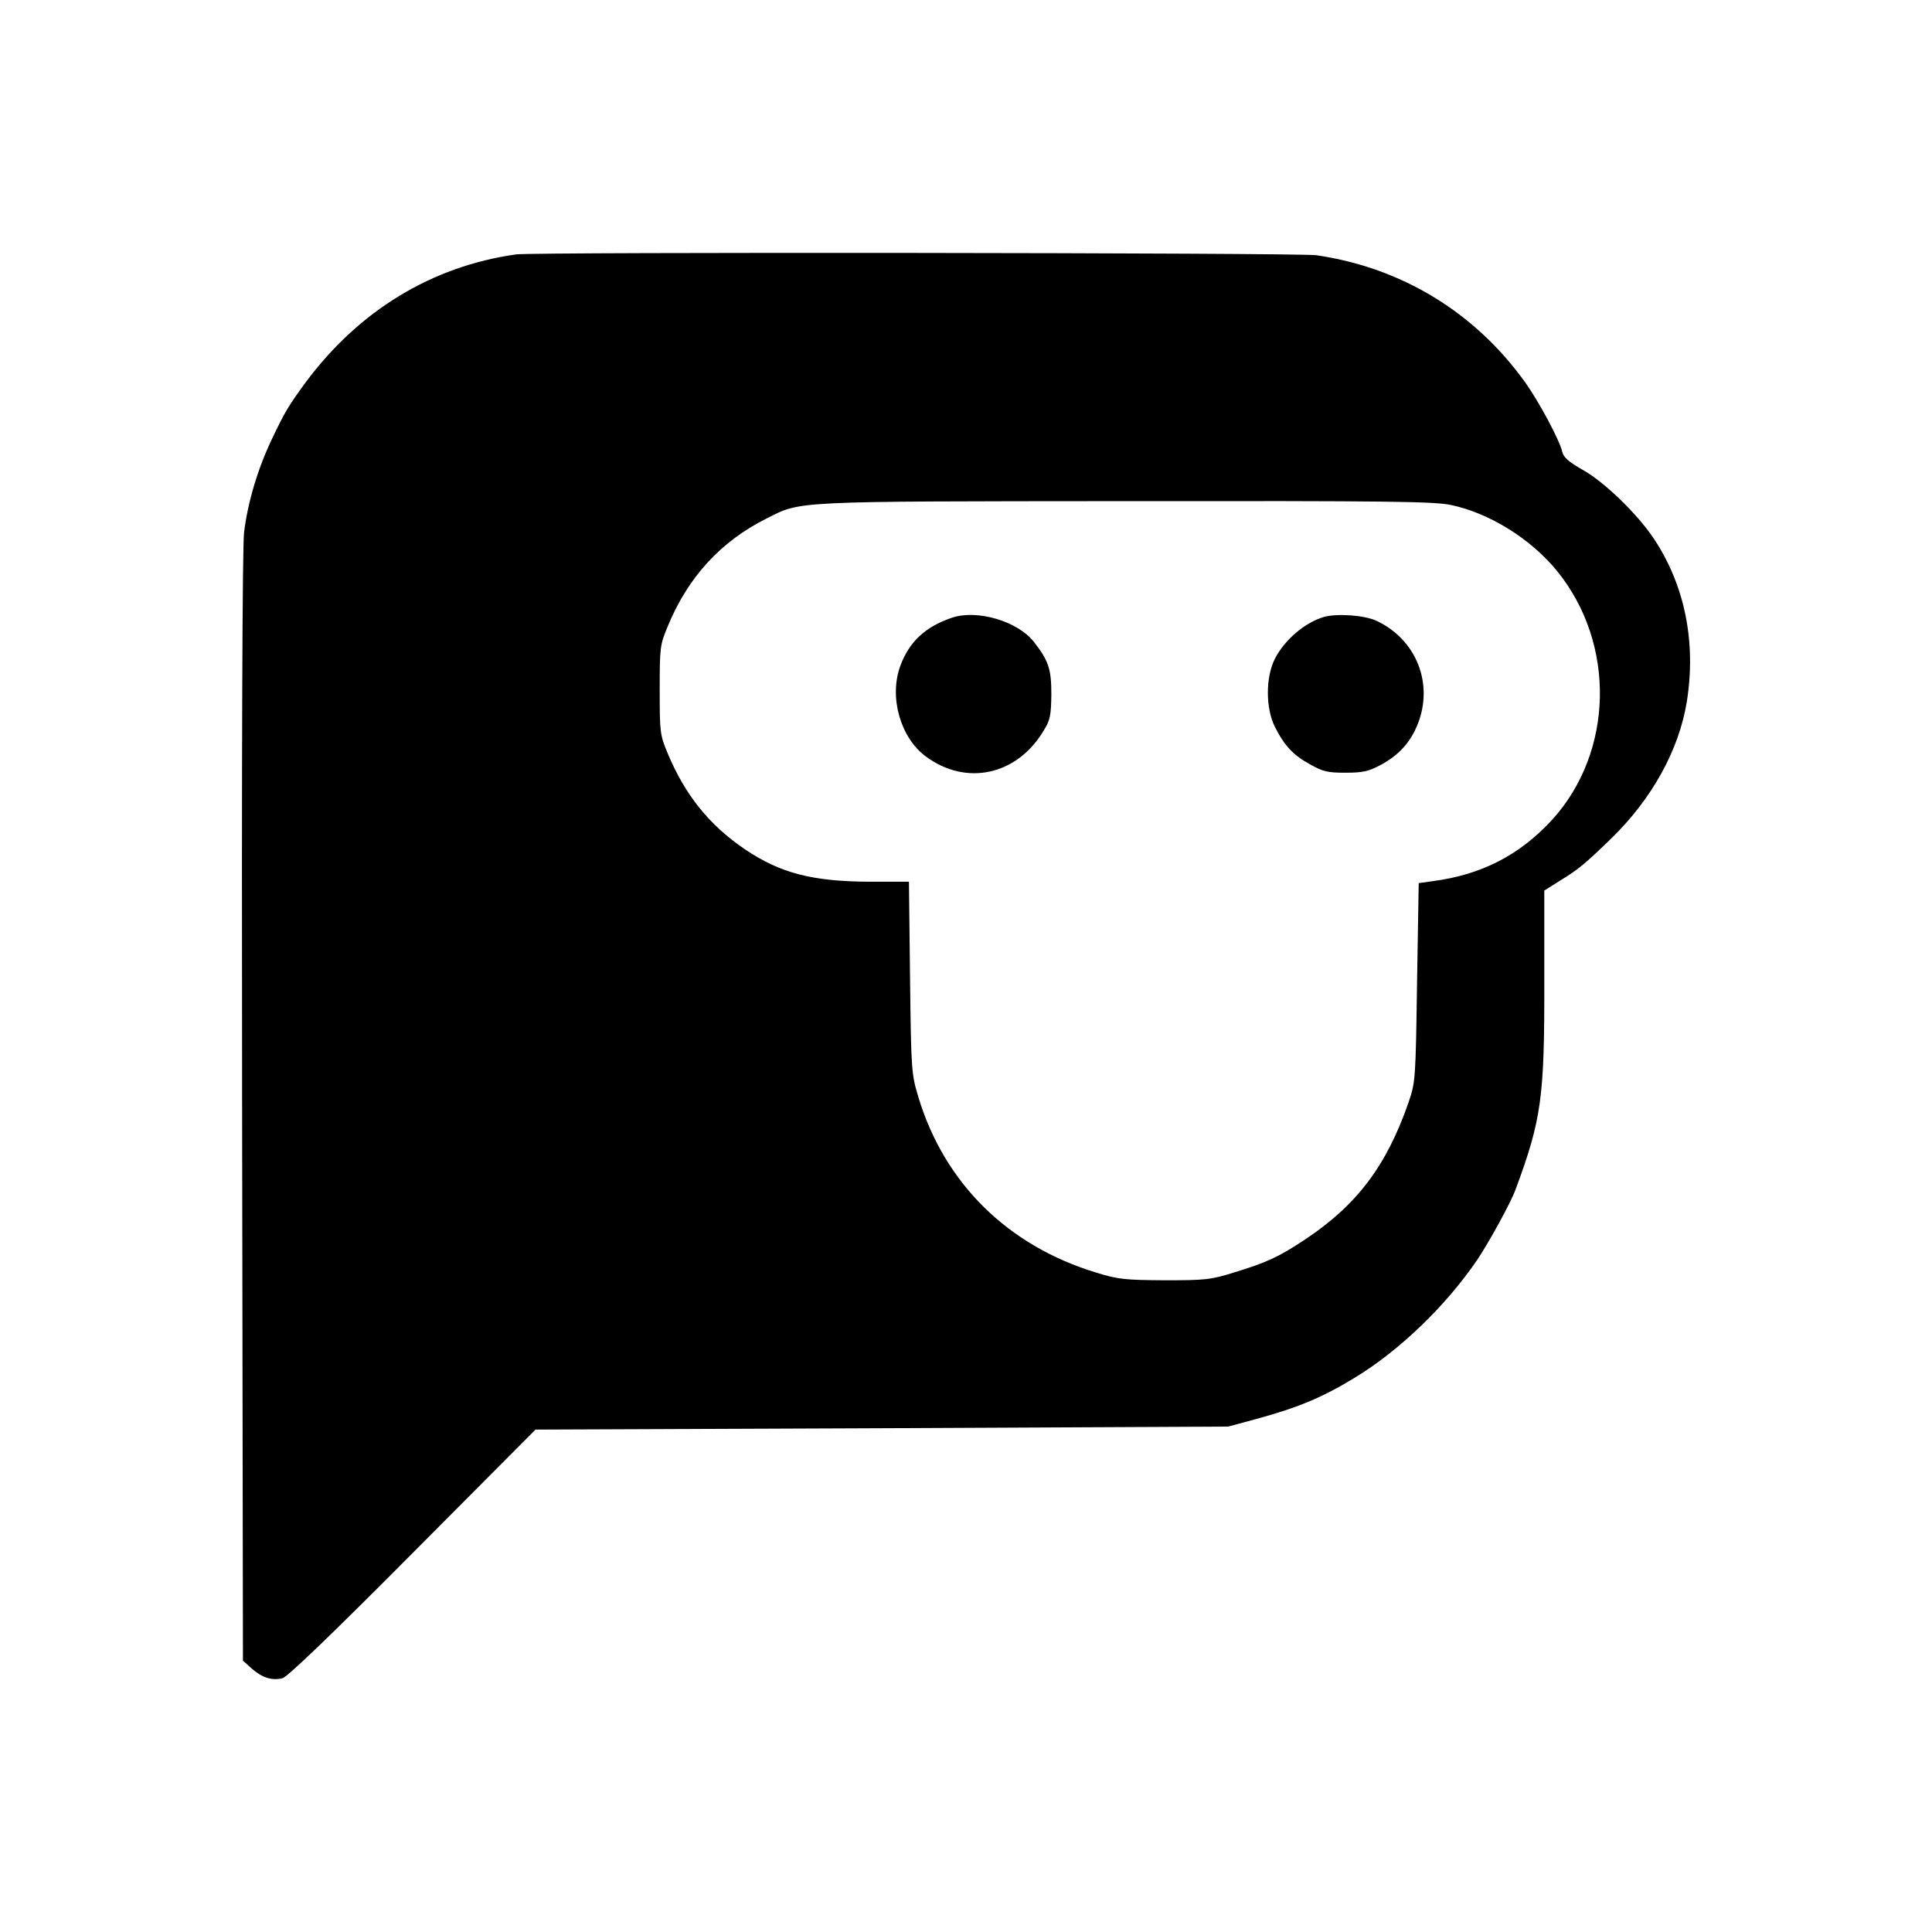 <svg xmlns="http://www.w3.org/2000/svg" width="700" height="700" viewBox="1250 344 700 700"><path fill="#fff" d="M1250 344h700v700h-700z" font-family="none" font-size="none" font-weight="none"/><g stroke-miterlimit="10" font-family="none" font-size="none" font-weight="none"><path d="M1437.024 436.17c-30.6 4.3-57 20.4-76.3 46.4-6.1 8.3-7.6 10.8-12.2 20.5-5.2 10.9-8.8 23.1-10.1 33.9-.6 6-.9 75.6-.7 208.8l.3 199.901 3.2 2.9c3.8 3.3 7.2 4.4 11.1 3.5 1.8-.5 16.9-14.9 47.2-45.4l44.5-44.7 125.5-.5 125.5-.6 10-2.7c15.7-4.3 24.2-7.9 36-15.1 16.2-9.9 32.8-25.9 44.2-42.6 4.3-6.4 12.2-20.8 13.9-25.5 9.4-25.4 10.5-33.3 10.4-75.7v-32.6l5.7-3.6c6.6-4 9.1-6.1 18.7-15.4 14.7-14.4 24.3-31.8 27.2-49.2 3.5-21.6-.6-42.3-11.9-59.3-6-9-18.1-20.7-25.9-25-4.9-2.8-6.8-4.4-7.3-6.5-1-4.3-8.4-18.1-13.4-25.1-18.2-25.4-44.8-41.6-75.7-46.1-6.7-.9-283.1-1.2-289.9-.3zm338.7 90.801c13.9 2.9 29 12.3 38.5 24 21.3 26.3 20.5 65.5-1.9 90.1-11.8 12.8-25.6 19.9-43.3 22.2l-5 .7-.6 36c-.5 35.5-.6 36.1-3.1 43.5-8 23-18.7 37.1-37.3 49.5-9.6 6.4-13.9 8.4-26 12.1-8.3 2.6-10.3 2.8-25 2.8-14.5-.1-16.8-.3-24.9-2.8-31.9-9.7-54.8-32.2-64.3-63.3-2.6-8.7-2.7-9.3-3.1-43.6l-.4-34.7h-14.1c-21-.1-32.5-3.1-45.4-11.8-12.8-8.7-21.6-19.6-27.9-34.7-2.8-6.7-2.9-7.6-2.9-23s.1-16.3 2.9-23c7.3-17.8 19.2-30.8 35.8-39.1 12.7-6.4 8.4-6.2 130-6.3 95.5-.1 111.7.1 118 1.4z"/><path d="M1595.024 567.77c-9.8 3.3-15.7 8.8-18.9 17.7-4 11.2.1 25.8 9.3 32.6 14.7 10.9 33.2 6.8 42.8-9.5 2.3-3.7 2.6-5.5 2.7-13 0-9.2-1-12.2-6.4-19.1-5.9-7.4-20.4-11.7-29.5-8.7zm134.5-.2c-6.9 2.1-14.1 8.3-17.6 15.1-3.4 6.701-3.4 17.901 0 24.701 3.5 6.9 6.7 10.3 12.8 13.6 4.6 2.6 6.3 3 12.8 3 6.1 0 8.4-.5 12.5-2.7 6.6-3.5 10.9-8.1 13.6-14.8 5.9-14.7-.4-30.7-14.8-37.5-4.4-2.1-14.5-2.8-19.3-1.4z"/></g></svg>